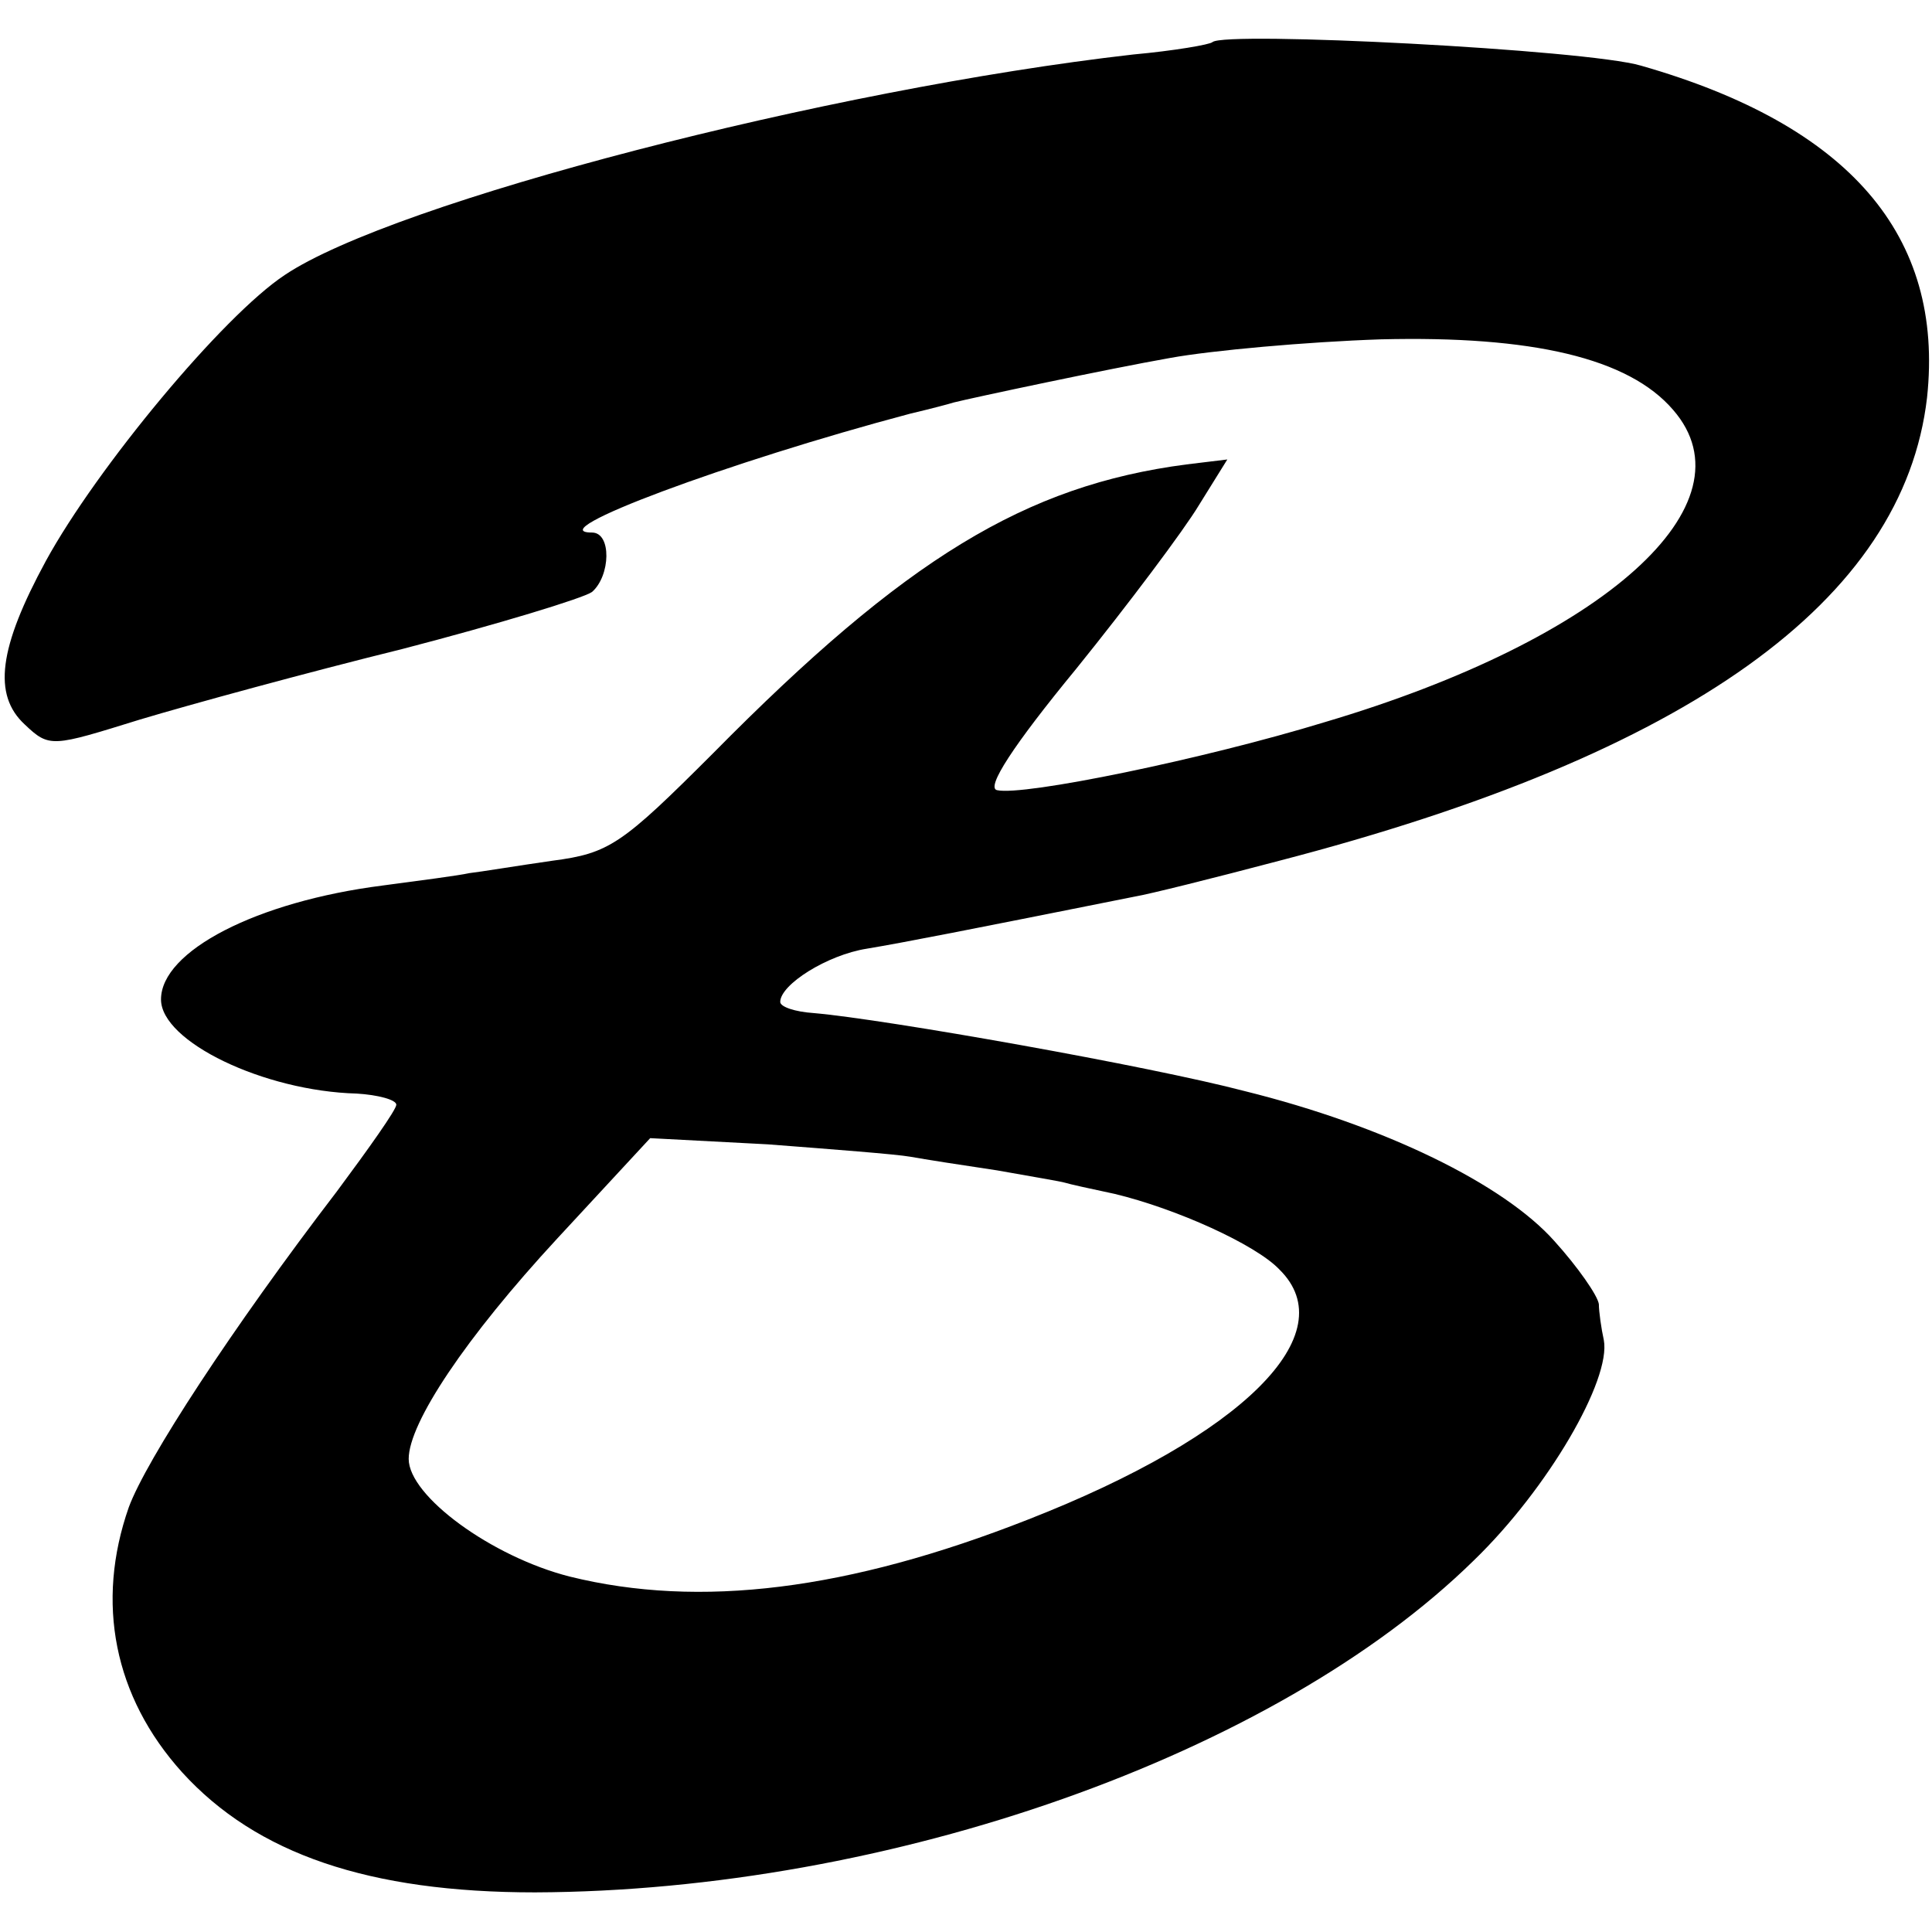 <?xml version="1.0" standalone="no"?>
<!DOCTYPE svg PUBLIC "-//W3C//DTD SVG 20010904//EN"
 "http://www.w3.org/TR/2001/REC-SVG-20010904/DTD/svg10.dtd">
<svg version="1.0" xmlns="http://www.w3.org/2000/svg"
 width="156pt" height="156pt" viewBox="0 0 156 156"
 preserveAspectRatio="xMidYMid meet">
<g transform="translate(0,156) scale(0.1,-0.1)"
fill="#000000" stroke="none">
<path d="M979 1526 c-2 -2 -31 -7 -64 -10 -246 -28 -597 -119 -685 -178 -50
-33 -152 -156 -193 -231 -38 -70 -43 -108 -17 -132 20 -19 22 -18 93 4 40 12
135 38 212 57 77 20 146 41 153 46 15 13 16 48 0 48 -43 0 110 57 257 96 17 4
32 8 35 9 16 4 124 27 175 36 33 6 110 13 170 15 122 3 200 -15 236 -57 66
-76 -55 -185 -281 -252 -98 -30 -244 -60 -265 -55 -9 2 13 36 64 98 42 52 87
112 99 132 l23 37 -33 -4 c-130 -17 -227 -76 -382 -233 -74 -74 -84 -81 -130
-87 -28 -4 -58 -9 -67 -10 -9 -2 -40 -6 -70 -10 -102 -13 -179 -53 -179 -92 0
-34 83 -74 158 -76 17 -1 32 -5 32 -9 0 -4 -22 -35 -48 -70 -85 -111 -154
-217 -168 -255 -27 -77 -12 -153 43 -214 60 -66 151 -97 285 -97 286 1 598
111 758 268 60 58 111 146 105 178 -2 9 -4 23 -4 29 -1 7 -17 30 -36 51 -41
46 -137 93 -250 121 -76 20 -290 58 -348 63 -15 1 -27 5 -27 9 0 14 38 38 70
43 30 5 81 15 216 42 12 2 64 15 117 29 331 86 504 210 523 374 14 131 -63
220 -231 268 -44 13 -336 28 -346 19z m-244 -900 c11 -2 43 -7 70 -11 28 -5
52 -9 55 -10 3 -1 21 -5 40 -9 50 -12 114 -41 133 -61 53 -52 -29 -134 -203
-202 -145 -57 -265 -72 -370 -46 -63 16 -130 65 -130 95 0 29 46 98 120 178
l75 81 95 -5 c52 -4 104 -8 115 -10z"/>
</g>
</svg>

